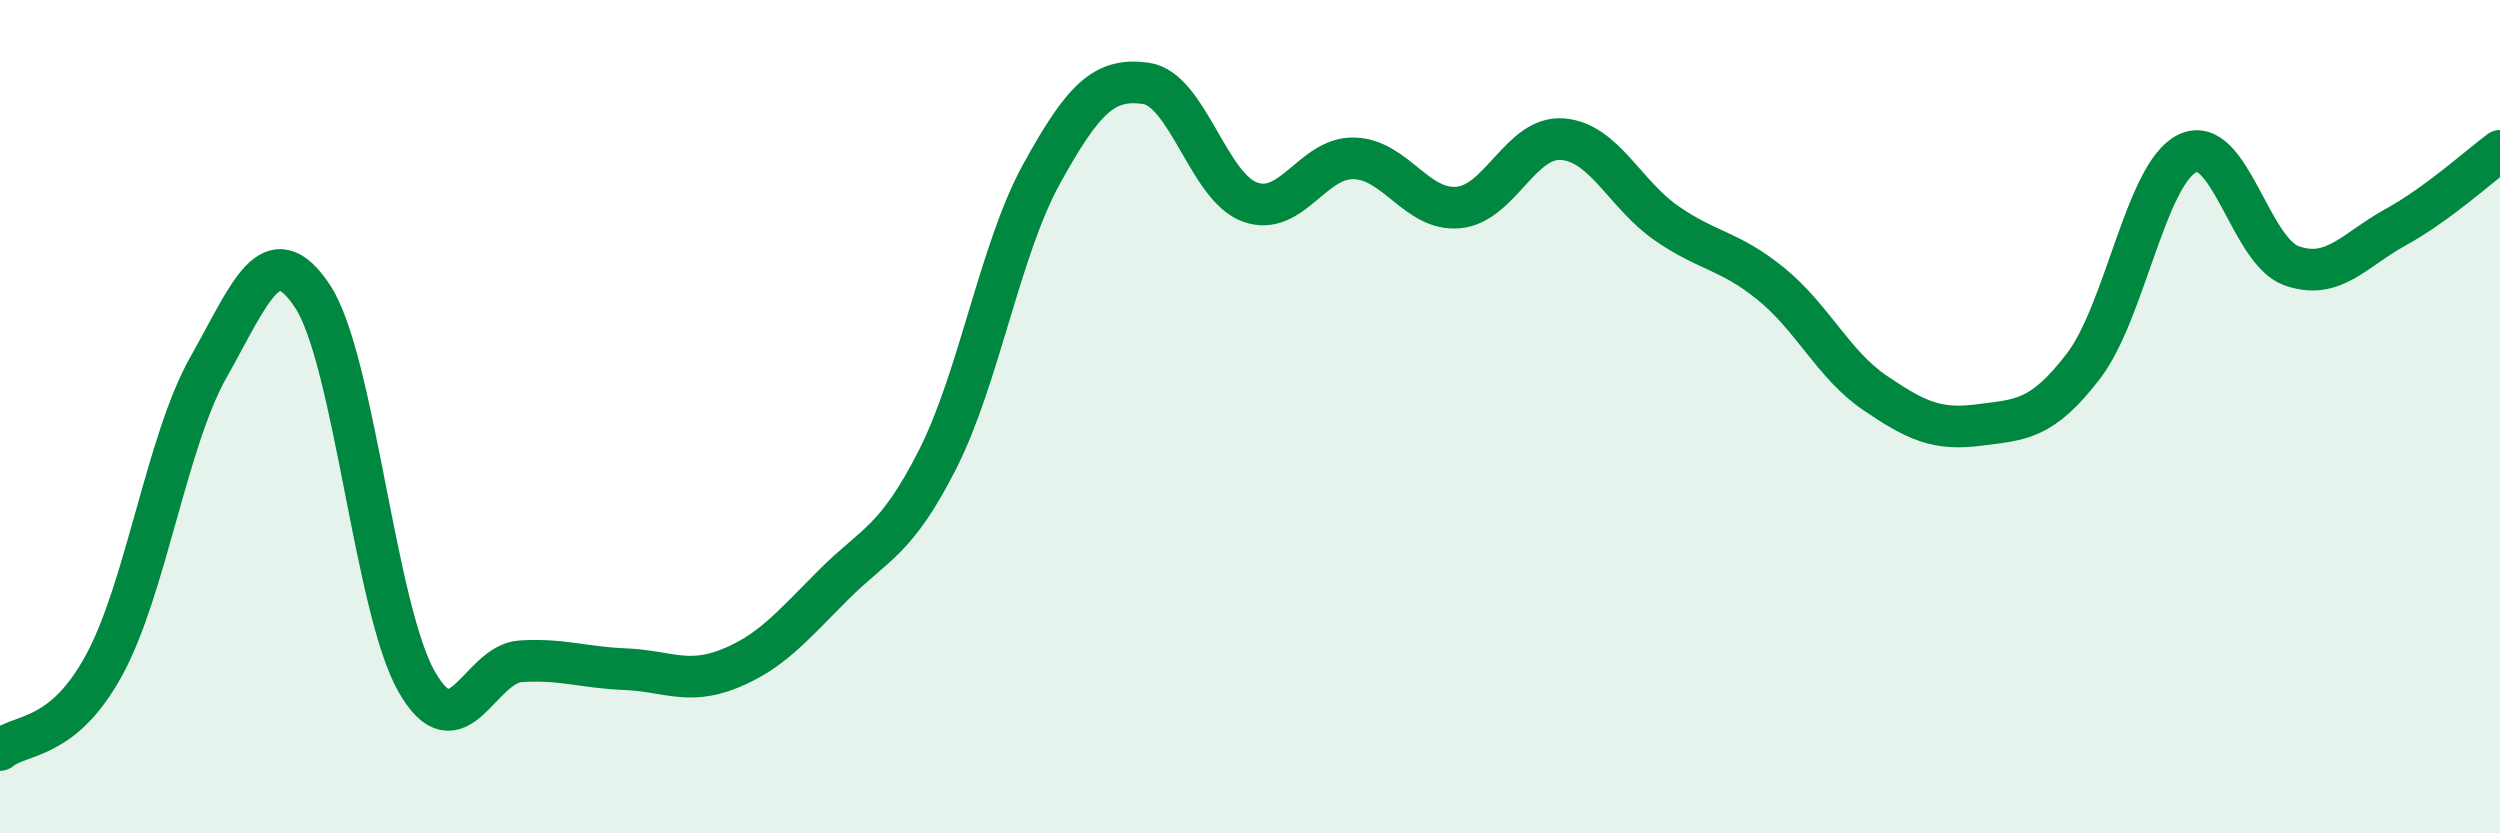 
    <svg width="60" height="20" viewBox="0 0 60 20" xmlns="http://www.w3.org/2000/svg">
      <path
        d="M 0,18 C 0.5,17.59 1.5,17.8 2.5,15.96 C 3.5,14.12 4,10.59 5,8.82 C 6,7.05 6.5,5.6 7.5,7.11 C 8.5,8.62 9,14.61 10,16.36 C 11,18.11 11.5,15.93 12.5,15.87 C 13.5,15.81 14,16.02 15,16.06 C 16,16.1 16.5,16.45 17.5,16.05 C 18.5,15.65 19,15.04 20,14.04 C 21,13.04 21.5,13 22.5,11.03 C 23.5,9.06 24,5.98 25,4.17 C 26,2.36 26.5,1.86 27.5,2 C 28.5,2.14 29,4.49 30,4.85 C 31,5.21 31.5,3.77 32.5,3.8 C 33.5,3.83 34,5.07 35,4.98 C 36,4.89 36.5,3.26 37.5,3.34 C 38.5,3.42 39,4.67 40,5.36 C 41,6.05 41.5,6 42.5,6.81 C 43.5,7.62 44,8.75 45,9.43 C 46,10.11 46.5,10.33 47.5,10.2 C 48.5,10.07 49,10.09 50,8.79 C 51,7.49 51.5,4.16 52.5,3.68 C 53.5,3.2 54,6.03 55,6.38 C 56,6.73 56.5,6 57.5,5.45 C 58.5,4.9 59.5,3.99 60,3.62L60 20L0 20Z"
        fill="#008740"
        opacity="0.1"
        stroke-linecap="round"
        stroke-linejoin="round"
      />
      <path
        d="M 0,18 C 0.5,17.59 1.5,17.8 2.5,15.96 C 3.5,14.12 4,10.59 5,8.82 C 6,7.05 6.5,5.6 7.5,7.11 C 8.5,8.62 9,14.61 10,16.36 C 11,18.11 11.5,15.93 12.5,15.87 C 13.5,15.81 14,16.02 15,16.06 C 16,16.1 16.5,16.45 17.5,16.05 C 18.5,15.65 19,15.04 20,14.04 C 21,13.04 21.5,13 22.5,11.03 C 23.5,9.06 24,5.98 25,4.17 C 26,2.36 26.5,1.86 27.5,2 C 28.5,2.14 29,4.49 30,4.85 C 31,5.21 31.5,3.77 32.5,3.8 C 33.5,3.83 34,5.07 35,4.98 C 36,4.89 36.5,3.26 37.5,3.34 C 38.5,3.42 39,4.67 40,5.36 C 41,6.05 41.5,6 42.5,6.81 C 43.5,7.62 44,8.75 45,9.43 C 46,10.11 46.5,10.33 47.5,10.2 C 48.5,10.07 49,10.09 50,8.79 C 51,7.49 51.5,4.16 52.5,3.68 C 53.5,3.2 54,6.03 55,6.38 C 56,6.73 56.5,6 57.5,5.45 C 58.5,4.9 59.5,3.99 60,3.62"
        stroke="#008740"
        stroke-width="1"
        fill="none"
        stroke-linecap="round"
        stroke-linejoin="round"
      />
    </svg>
  